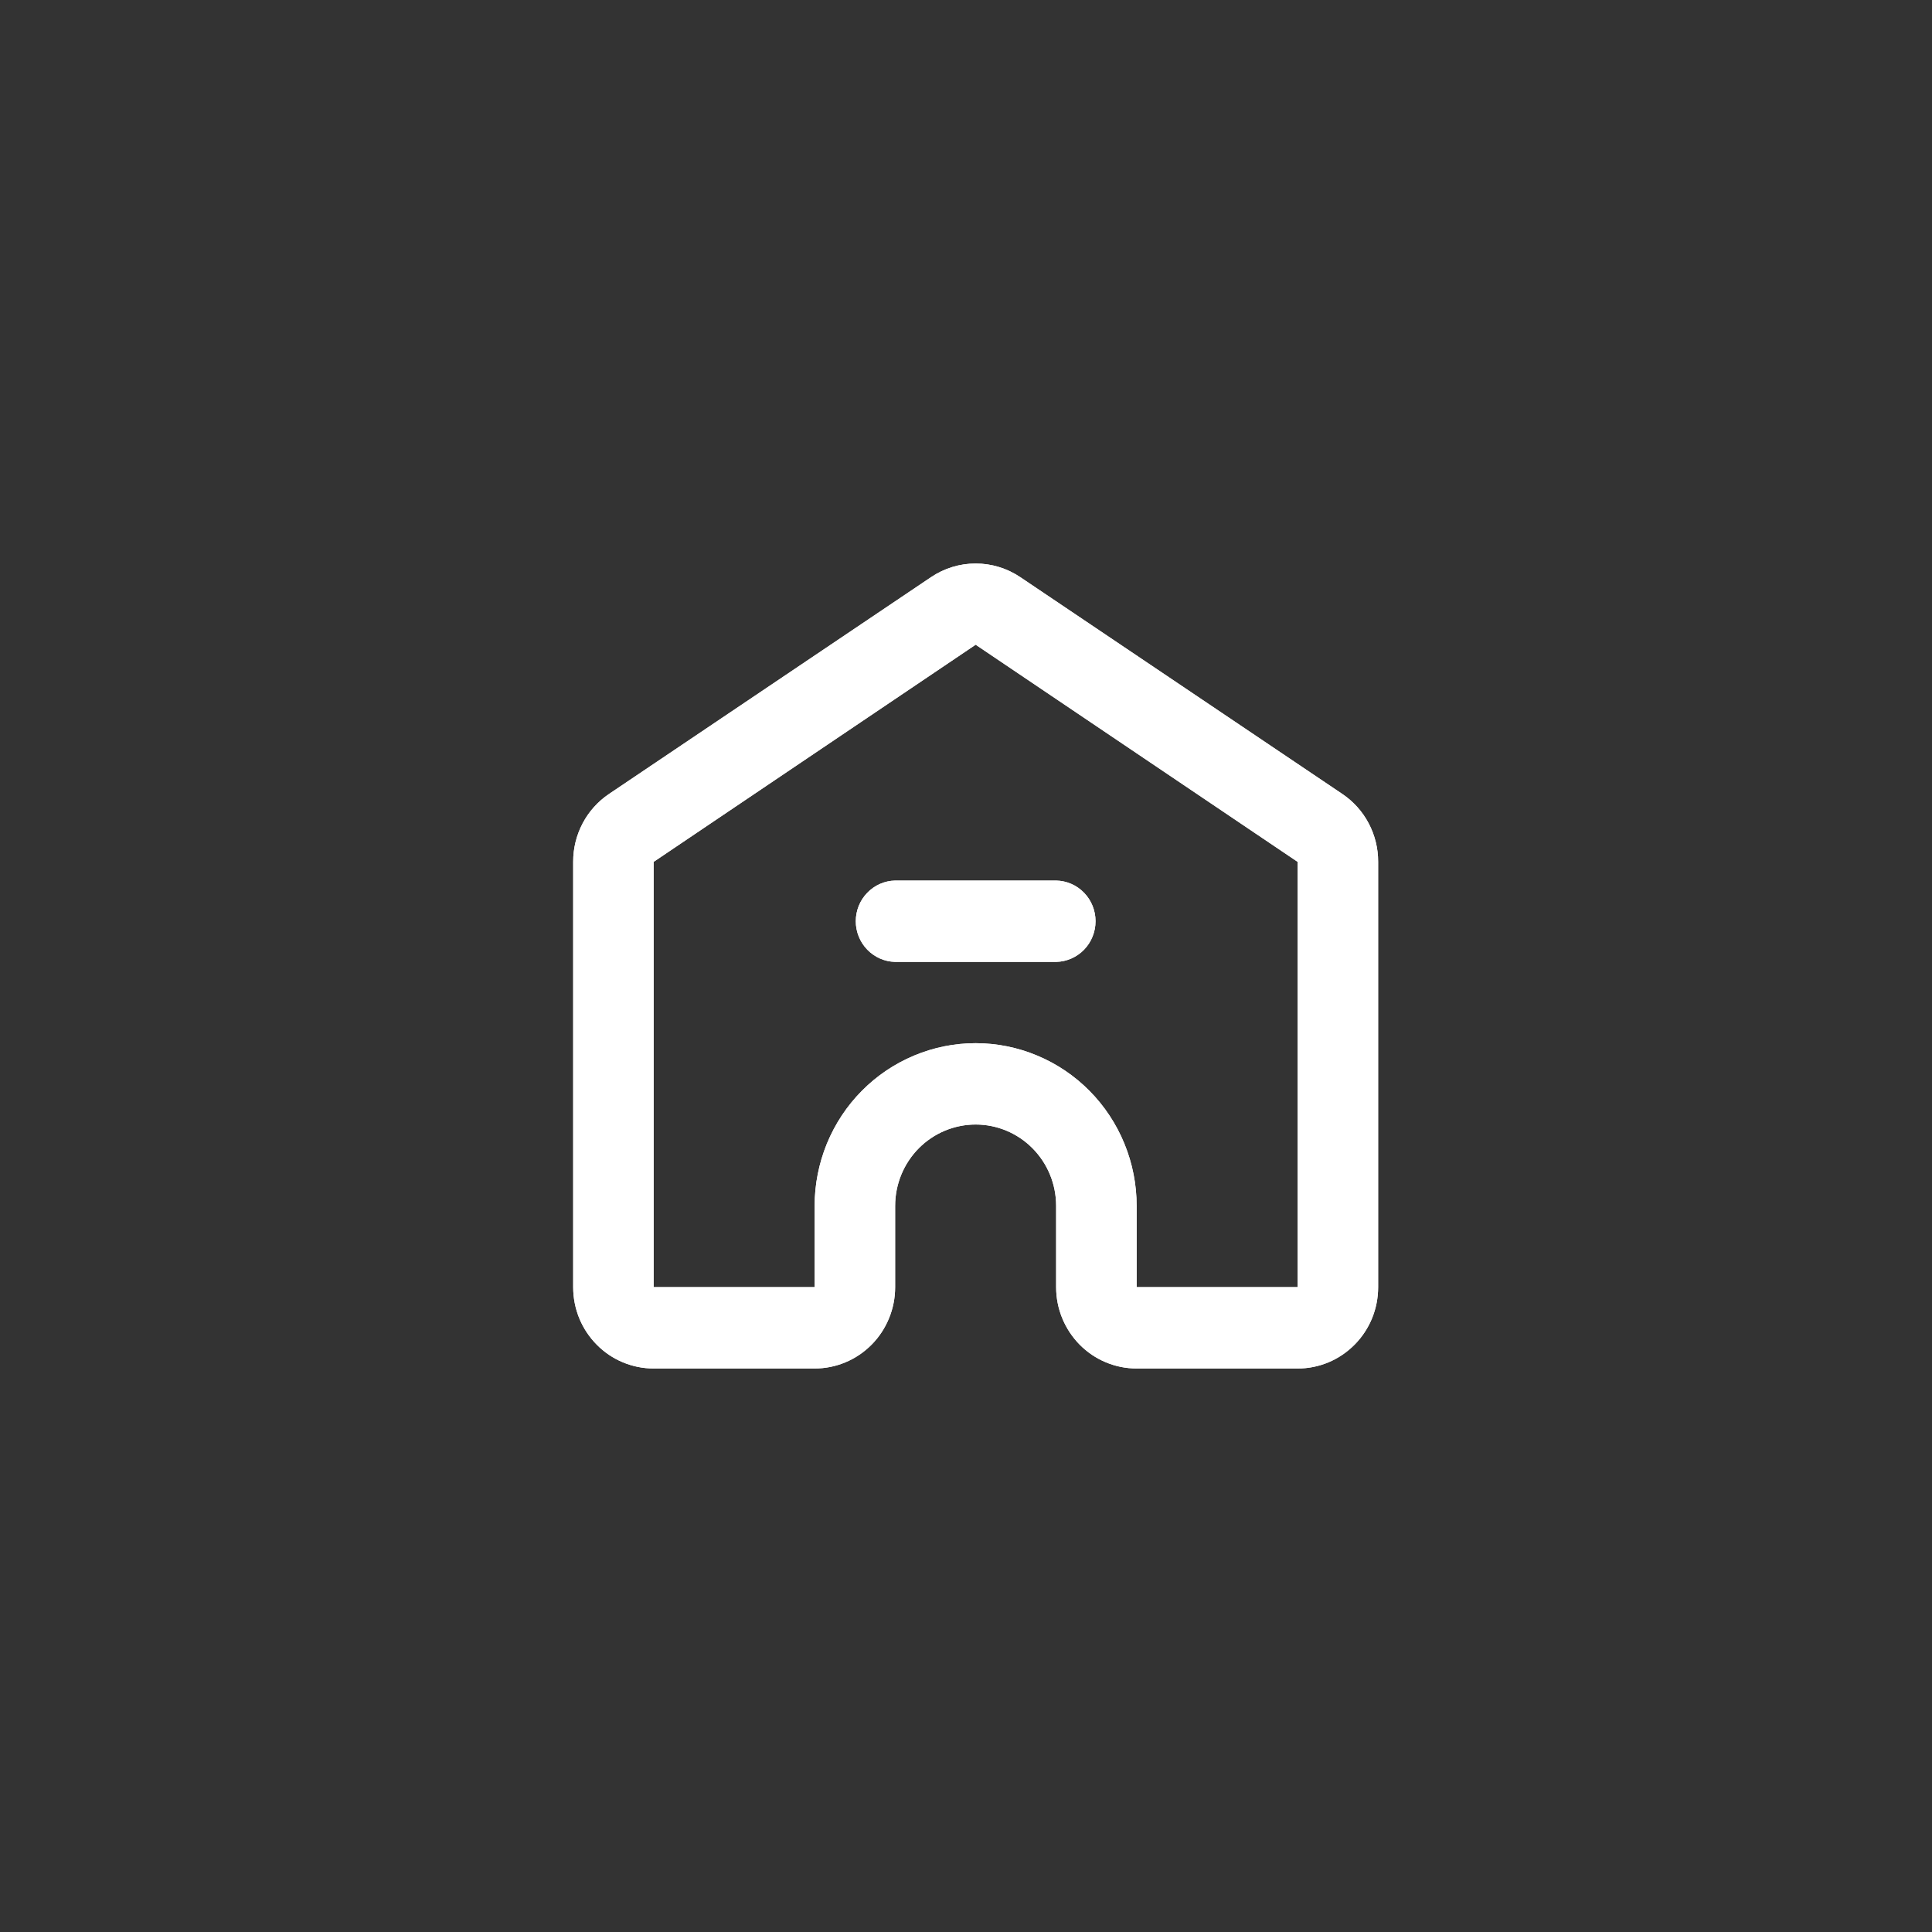 <svg xmlns="http://www.w3.org/2000/svg" width="40" height="40" viewBox="0 0 40 40" fill="none">
    <rect x="0" y="0" width="40" height="40" fill="#333333" stroke="none"/>
    <path d="M26.866 28.333H23.533C23.314 28.333 23.097 28.29 22.895 28.205C22.693 28.121 22.509 27.997 22.354 27.84C22.2 27.684 22.077 27.498 21.993 27.294C21.909 27.09 21.866 26.871 21.866 26.649V24.966C21.866 24.519 21.691 24.091 21.378 23.775C21.066 23.459 20.642 23.282 20.2 23.282C19.758 23.282 19.334 23.459 19.021 23.775C18.709 24.091 18.533 24.519 18.533 24.966V26.649C18.533 26.871 18.49 27.09 18.406 27.294C18.322 27.498 18.2 27.684 18.045 27.84C17.89 27.997 17.706 28.121 17.504 28.205C17.302 28.29 17.085 28.333 16.866 28.333H13.533C13.314 28.333 13.098 28.29 12.895 28.205C12.693 28.121 12.509 27.997 12.355 27.84C12.2 27.684 12.077 27.498 11.993 27.294C11.91 27.09 11.867 26.871 11.867 26.649V17.844C11.866 17.566 11.933 17.292 12.063 17.046C12.192 16.801 12.38 16.592 12.609 16.438L19.275 11.95C19.549 11.765 19.87 11.667 20.2 11.667C20.529 11.667 20.851 11.765 21.125 11.95L27.791 16.438C28.02 16.592 28.208 16.801 28.337 17.046C28.467 17.292 28.534 17.566 28.533 17.844V26.649C28.533 26.871 28.49 27.09 28.407 27.294C28.323 27.498 28.2 27.684 28.045 27.84C27.89 27.997 27.706 28.121 27.504 28.206C27.302 28.29 27.085 28.334 26.866 28.333ZM20.2 21.598C20.637 21.598 21.071 21.685 21.475 21.855C21.88 22.024 22.247 22.272 22.557 22.585C22.866 22.897 23.112 23.269 23.279 23.677C23.447 24.086 23.533 24.524 23.533 24.966V26.649H26.866V17.844L20.2 13.348L13.533 17.844V26.649H16.866V24.966C16.866 24.524 16.953 24.086 17.12 23.677C17.288 23.269 17.533 22.897 17.843 22.585C18.152 22.272 18.52 22.024 18.924 21.855C19.328 21.685 19.762 21.598 20.2 21.598Z" fill="white"/>
    <path d="M26.866 28.333H23.533C23.314 28.333 23.097 28.29 22.895 28.205C22.693 28.121 22.509 27.997 22.354 27.84C22.2 27.684 22.077 27.498 21.993 27.294C21.909 27.09 21.866 26.871 21.866 26.649V24.966C21.866 24.519 21.691 24.091 21.378 23.775C21.066 23.459 20.642 23.282 20.2 23.282C19.758 23.282 19.334 23.459 19.021 23.775C18.709 24.091 18.533 24.519 18.533 24.966V26.649C18.533 26.871 18.49 27.09 18.406 27.294C18.322 27.498 18.2 27.684 18.045 27.84C17.89 27.997 17.706 28.121 17.504 28.205C17.302 28.29 17.085 28.333 16.866 28.333H13.533C13.314 28.333 13.098 28.29 12.895 28.205C12.693 28.121 12.509 27.997 12.355 27.84C12.2 27.684 12.077 27.498 11.993 27.294C11.91 27.09 11.867 26.871 11.867 26.649V17.844C11.866 17.566 11.933 17.292 12.063 17.046C12.192 16.801 12.38 16.592 12.609 16.438L19.275 11.95C19.549 11.765 19.87 11.667 20.2 11.667C20.529 11.667 20.851 11.765 21.125 11.95L27.791 16.438C28.02 16.592 28.208 16.801 28.337 17.046C28.467 17.292 28.534 17.566 28.533 17.844V26.649C28.533 26.871 28.49 27.09 28.407 27.294C28.323 27.498 28.2 27.684 28.045 27.84C27.89 27.997 27.706 28.121 27.504 28.206C27.302 28.29 27.085 28.334 26.866 28.333ZM20.2 21.598C20.637 21.598 21.071 21.685 21.475 21.855C21.88 22.024 22.247 22.272 22.557 22.585C22.866 22.897 23.112 23.269 23.279 23.677C23.447 24.086 23.533 24.524 23.533 24.966V26.649H26.866V17.844L20.2 13.348L13.533 17.844V26.649H16.866V24.966C16.866 24.524 16.953 24.086 17.12 23.677C17.288 23.269 17.533 22.897 17.843 22.585C18.152 22.272 18.52 22.024 18.924 21.855C19.328 21.685 19.762 21.598 20.2 21.598Z" fill="white"/>
    <path d="M21.867 19.915H18.533C18.315 19.91 18.108 19.819 17.956 19.662C17.803 19.504 17.718 19.293 17.718 19.073C17.718 18.852 17.803 18.641 17.956 18.484C18.108 18.326 18.315 18.235 18.533 18.231H21.867C22.085 18.235 22.292 18.326 22.445 18.484C22.597 18.641 22.682 18.852 22.682 19.073C22.682 19.293 22.597 19.504 22.445 19.662C22.292 19.819 22.085 19.91 21.867 19.915Z" fill="white"/>
    <path d="M21.867 19.915H18.533C18.315 19.91 18.108 19.819 17.956 19.662C17.803 19.504 17.718 19.293 17.718 19.073C17.718 18.852 17.803 18.641 17.956 18.484C18.108 18.326 18.315 18.235 18.533 18.231H21.867C22.085 18.235 22.292 18.326 22.445 18.484C22.597 18.641 22.682 18.852 22.682 19.073C22.682 19.293 22.597 19.504 22.445 19.662C22.292 19.819 22.085 19.91 21.867 19.915Z" fill="white"/>
</svg>